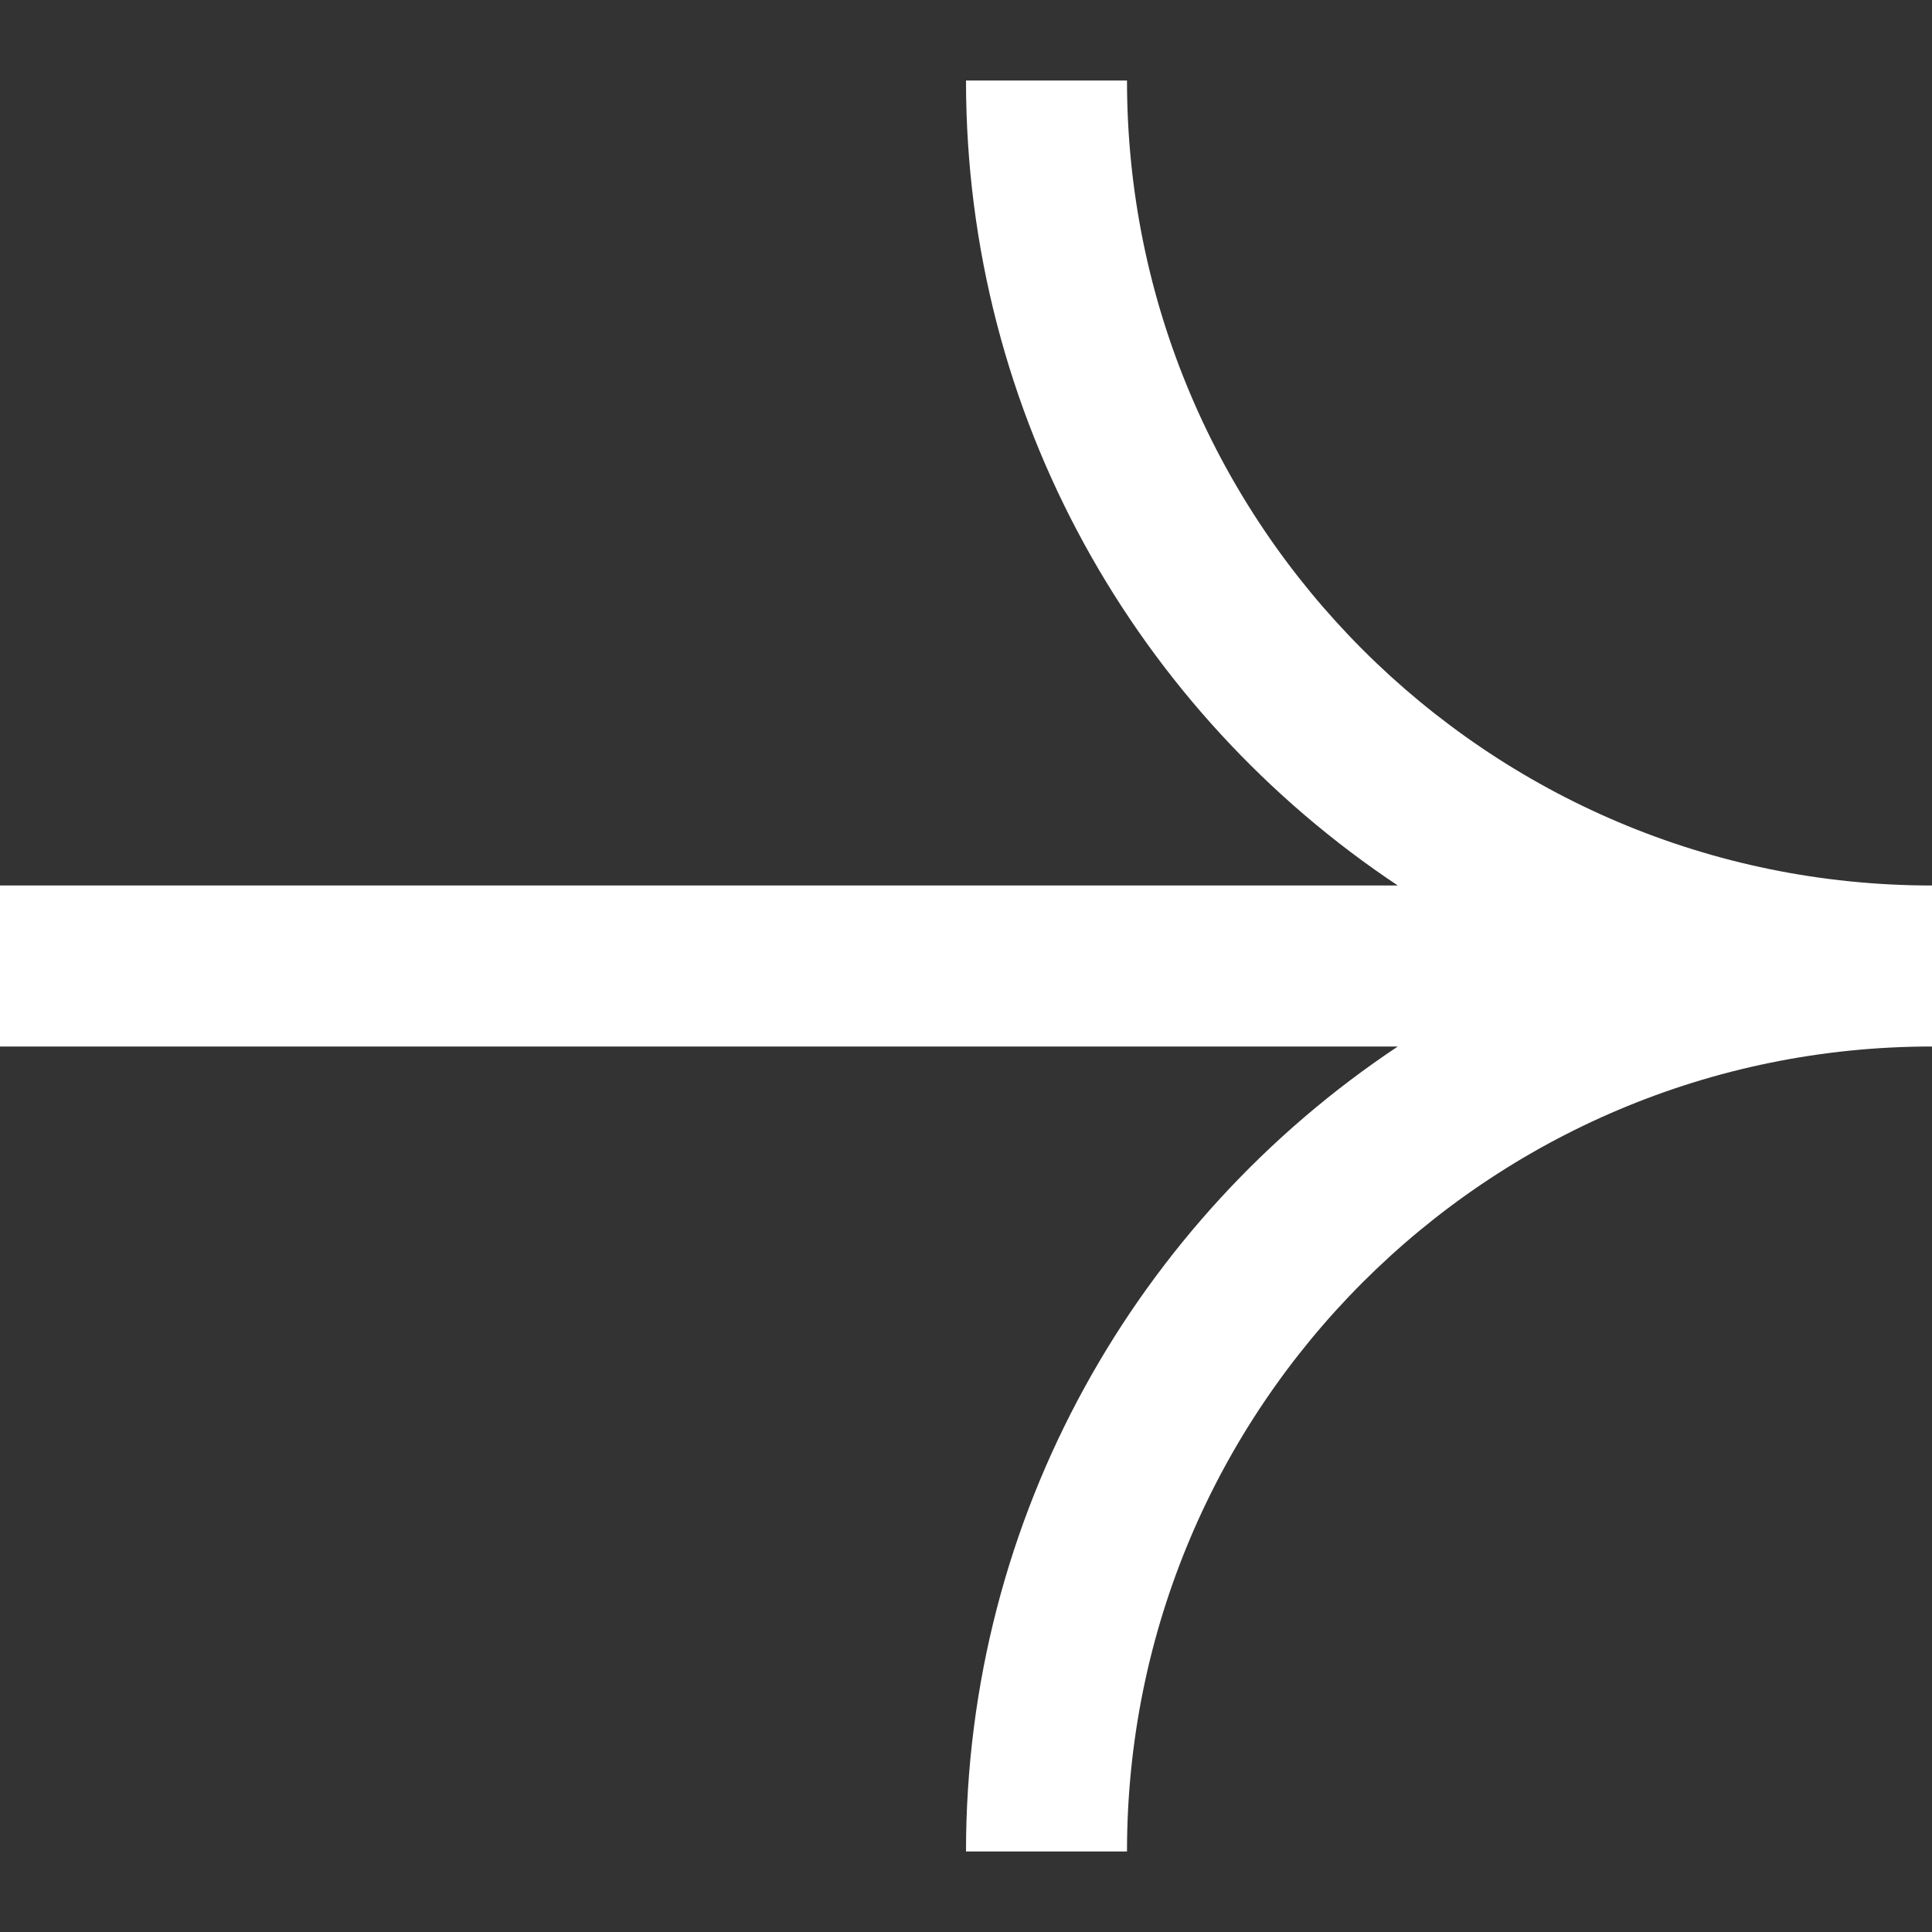 <svg width="24" height="24" viewBox="0 0 24 24" fill="none" xmlns="http://www.w3.org/2000/svg">
<rect x="0" y="0" width="24" height="24" fill="#333333" stroke="none"/>
<path fill-rule="evenodd" clip-rule="evenodd" d="M14 1C14 6.523 18.477 11 24 11V13C18.477 13 14 17.477 14 23H12C12 18.826 14.131 15.15 17.364 13H0V11L17.364 11C14.131 8.85 12 5.174 12 1H14Z" fill="white"/>
</svg>

